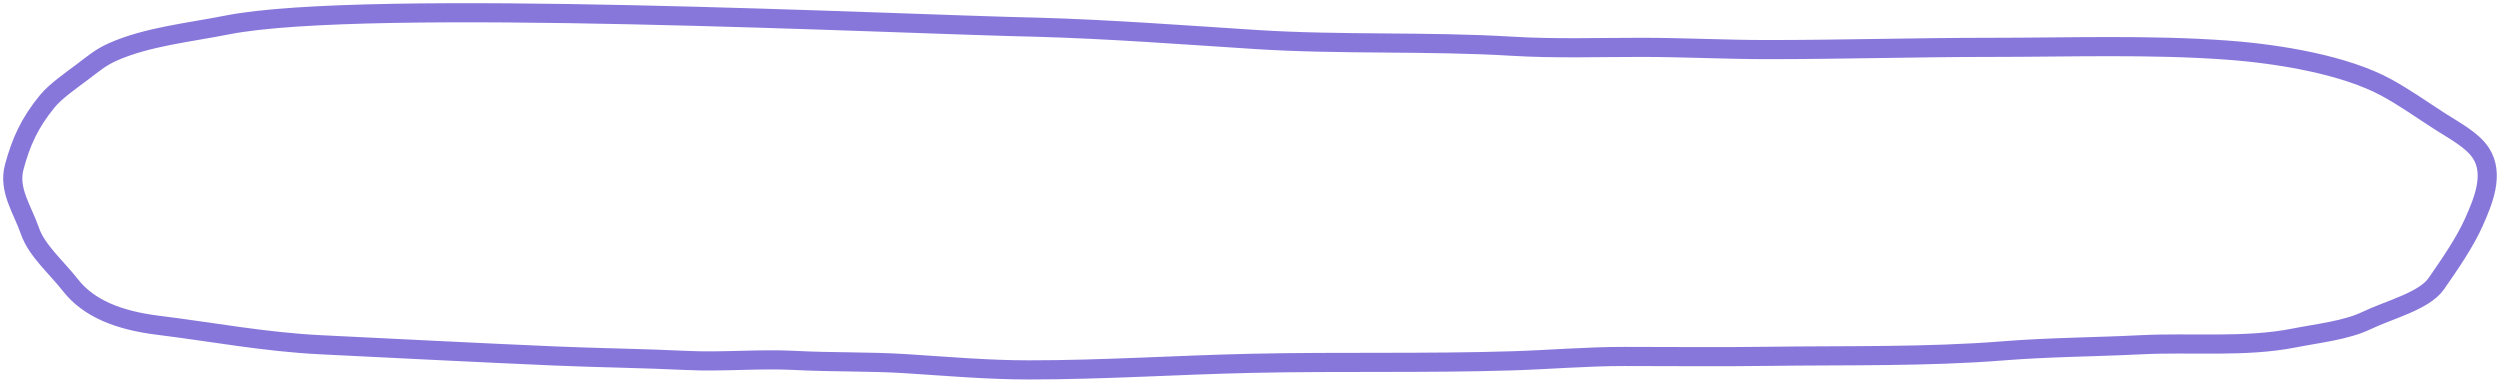 <?xml version="1.0" encoding="UTF-8"?> <svg xmlns="http://www.w3.org/2000/svg" width="392" height="60" viewBox="0 0 392 60" fill="none"> <path d="M35.639 3.912C57.327 -0.368 140.539 3.808 162.536 4.264C173.971 4.582 185.507 5.464 196.914 6.195C210.257 7.051 223.781 6.443 237.104 7.249C243.801 7.654 250.646 7.424 257.366 7.424C263.981 7.424 270.529 7.776 277.141 7.776C288.884 7.776 300.553 7.424 312.281 7.424C324.503 7.424 336.993 6.975 349.154 7.854C357.419 8.451 367.735 10.199 374.223 13.746C377.174 15.36 379.82 17.258 382.559 19.015C384.938 20.541 387.683 21.969 389.009 24.01C391.149 27.304 389.37 31.549 387.914 34.82C386.49 38.016 384.121 41.434 382.016 44.472L382.012 44.478C380.118 47.21 374.592 48.569 371.089 50.254C367.869 51.803 363.439 52.263 359.681 53.005C352.032 54.514 343.594 53.659 335.646 54.059C328.497 54.418 321.231 54.441 314.076 55.015C302.065 55.977 289.31 55.704 277.202 55.873C269.694 55.978 262.168 55.893 254.658 55.893C248.746 55.893 243.035 56.392 237.165 56.576C223.547 57.002 209.917 56.665 196.306 56.966C184.613 57.224 173.044 58 161.319 58C154.83 58 148.471 57.433 142.03 57.024C136.26 56.658 130.505 56.822 124.749 56.517C119.004 56.213 113.373 56.794 107.651 56.517C100.763 56.184 93.853 56.112 86.963 55.815C74.73 55.287 62.562 54.657 50.333 54.059C41.522 53.627 33.365 52.065 24.747 50.995C18.569 50.228 13.879 48.352 11.026 44.693C8.872 41.93 5.767 39.31 4.698 36.224C3.519 32.823 1.271 29.775 2.233 26.195C3.275 22.32 4.61 19.287 7.436 15.854C8.702 14.316 11.153 12.604 12.912 11.288C14.473 10.12 15.705 9.018 17.719 8.127C23.05 5.769 29.568 5.11 35.639 3.912Z" stroke="#8777DB" stroke-width="3" stroke-linecap="round"></path> </svg> 